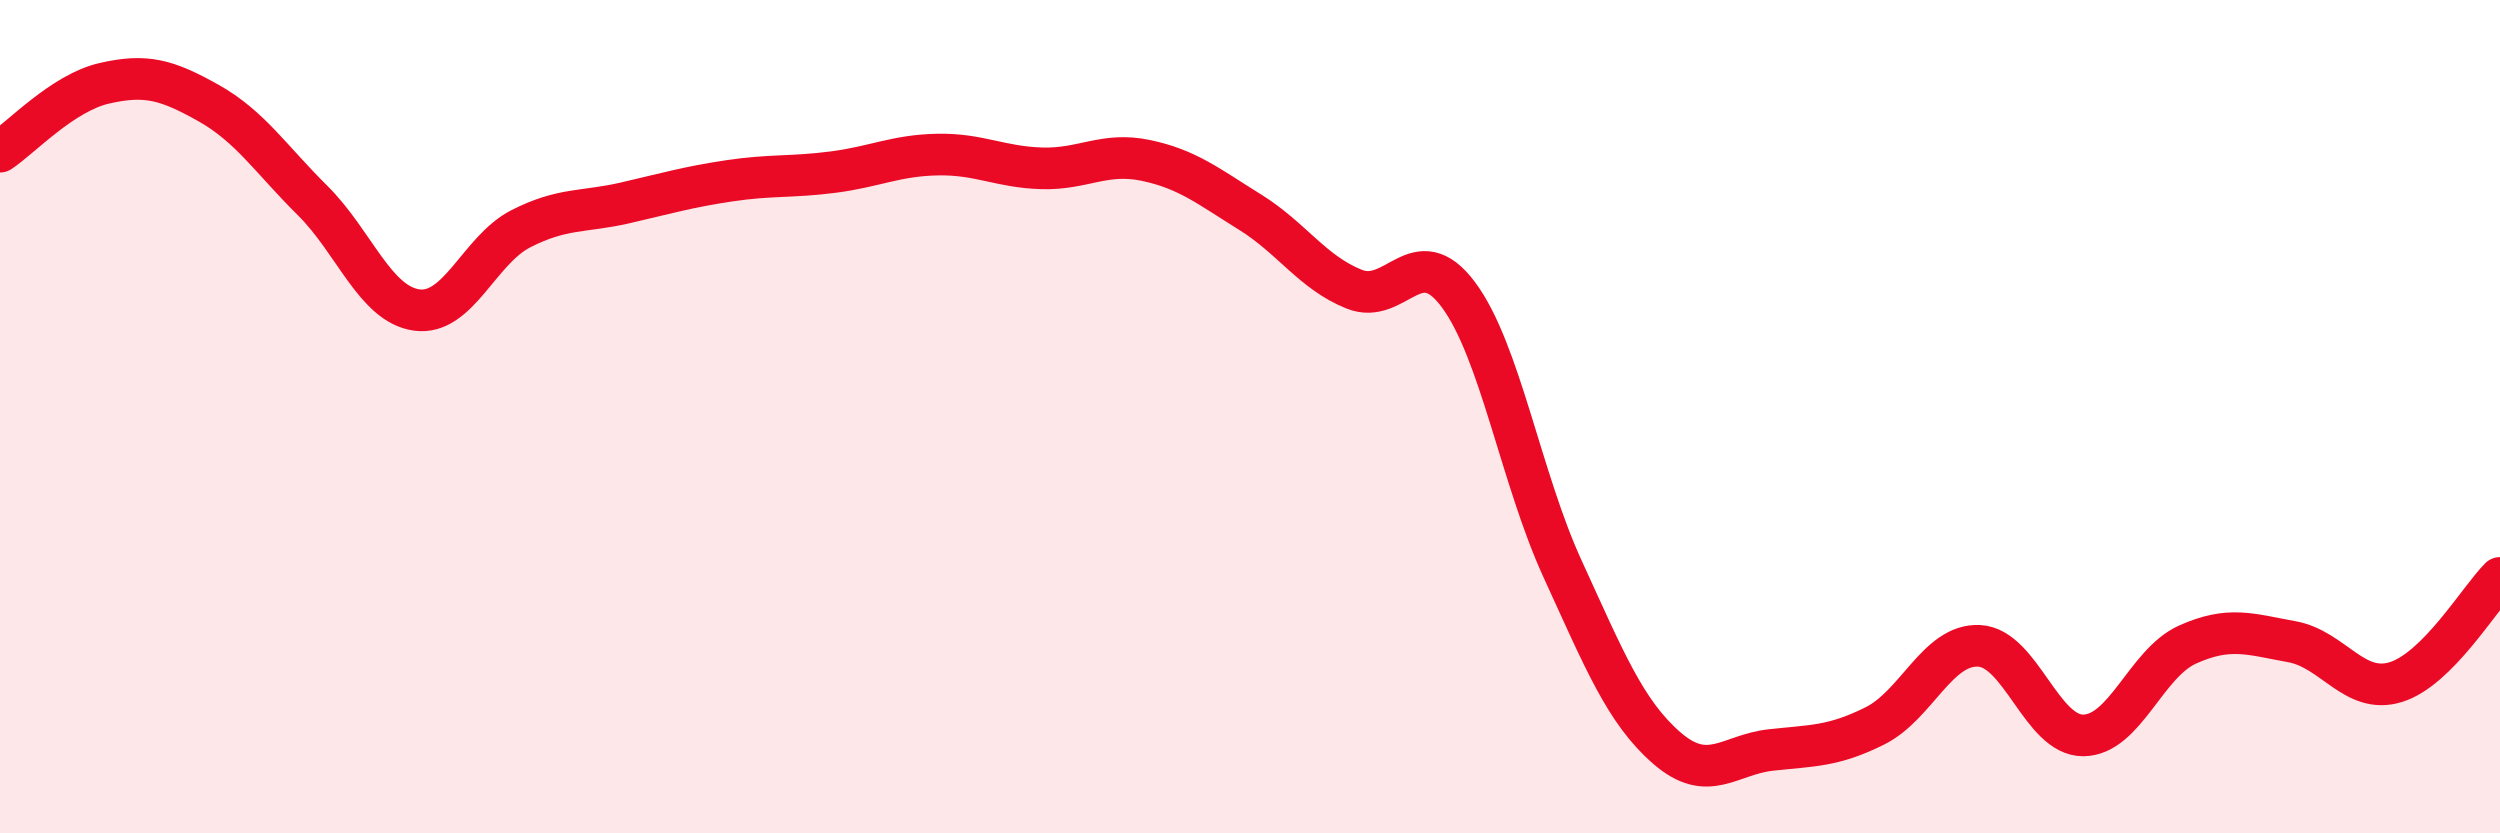 
    <svg width="60" height="20" viewBox="0 0 60 20" xmlns="http://www.w3.org/2000/svg">
      <path
        d="M 0,3.64 C 0.5,3.31 1.5,2.23 2.5,2 C 3.5,1.77 4,1.91 5,2.47 C 6,3.03 6.5,3.82 7.5,4.81 C 8.5,5.8 9,7.3 10,7.44 C 11,7.58 11.5,6 12.5,5.49 C 13.5,4.98 14,5.1 15,4.87 C 16,4.64 16.5,4.49 17.5,4.34 C 18.5,4.19 19,4.26 20,4.13 C 21,4 21.5,3.73 22.5,3.71 C 23.5,3.69 24,4.01 25,4.04 C 26,4.07 26.5,3.64 27.5,3.85 C 28.5,4.06 29,4.47 30,5.09 C 31,5.71 31.5,6.54 32.5,6.94 C 33.5,7.34 34,5.73 35,7.07 C 36,8.41 36.5,11.47 37.5,13.65 C 38.5,15.83 39,17.08 40,17.95 C 41,18.82 41.5,18.11 42.5,18 C 43.5,17.89 44,17.92 45,17.42 C 46,16.92 46.5,15.45 47.5,15.5 C 48.5,15.55 49,17.66 50,17.65 C 51,17.64 51.5,15.92 52.5,15.47 C 53.5,15.02 54,15.22 55,15.4 C 56,15.58 56.5,16.68 57.5,16.37 C 58.5,16.06 59.5,14.37 60,13.87L60 20L0 20Z"
        fill="#EB0A25"
        opacity="0.1"
        stroke-linecap="round"
        stroke-linejoin="round"
      />
      <path
        d="M 0,3.64 C 0.5,3.31 1.5,2.23 2.5,2 C 3.5,1.77 4,1.91 5,2.47 C 6,3.03 6.5,3.82 7.5,4.81 C 8.5,5.8 9,7.3 10,7.44 C 11,7.58 11.5,6 12.5,5.49 C 13.5,4.98 14,5.1 15,4.87 C 16,4.64 16.5,4.49 17.5,4.34 C 18.5,4.19 19,4.26 20,4.13 C 21,4 21.5,3.73 22.5,3.71 C 23.5,3.69 24,4.01 25,4.04 C 26,4.07 26.5,3.64 27.5,3.85 C 28.5,4.06 29,4.47 30,5.09 C 31,5.71 31.5,6.54 32.5,6.94 C 33.5,7.34 34,5.73 35,7.07 C 36,8.41 36.5,11.47 37.5,13.65 C 38.5,15.83 39,17.08 40,17.95 C 41,18.82 41.5,18.11 42.5,18 C 43.5,17.89 44,17.92 45,17.42 C 46,16.92 46.5,15.45 47.5,15.5 C 48.5,15.55 49,17.66 50,17.65 C 51,17.64 51.5,15.92 52.5,15.47 C 53.5,15.02 54,15.22 55,15.4 C 56,15.58 56.5,16.68 57.5,16.37 C 58.5,16.06 59.5,14.37 60,13.87"
        stroke="#EB0A25"
        stroke-width="1"
        fill="none"
        stroke-linecap="round"
        stroke-linejoin="round"
      />
    </svg>
  